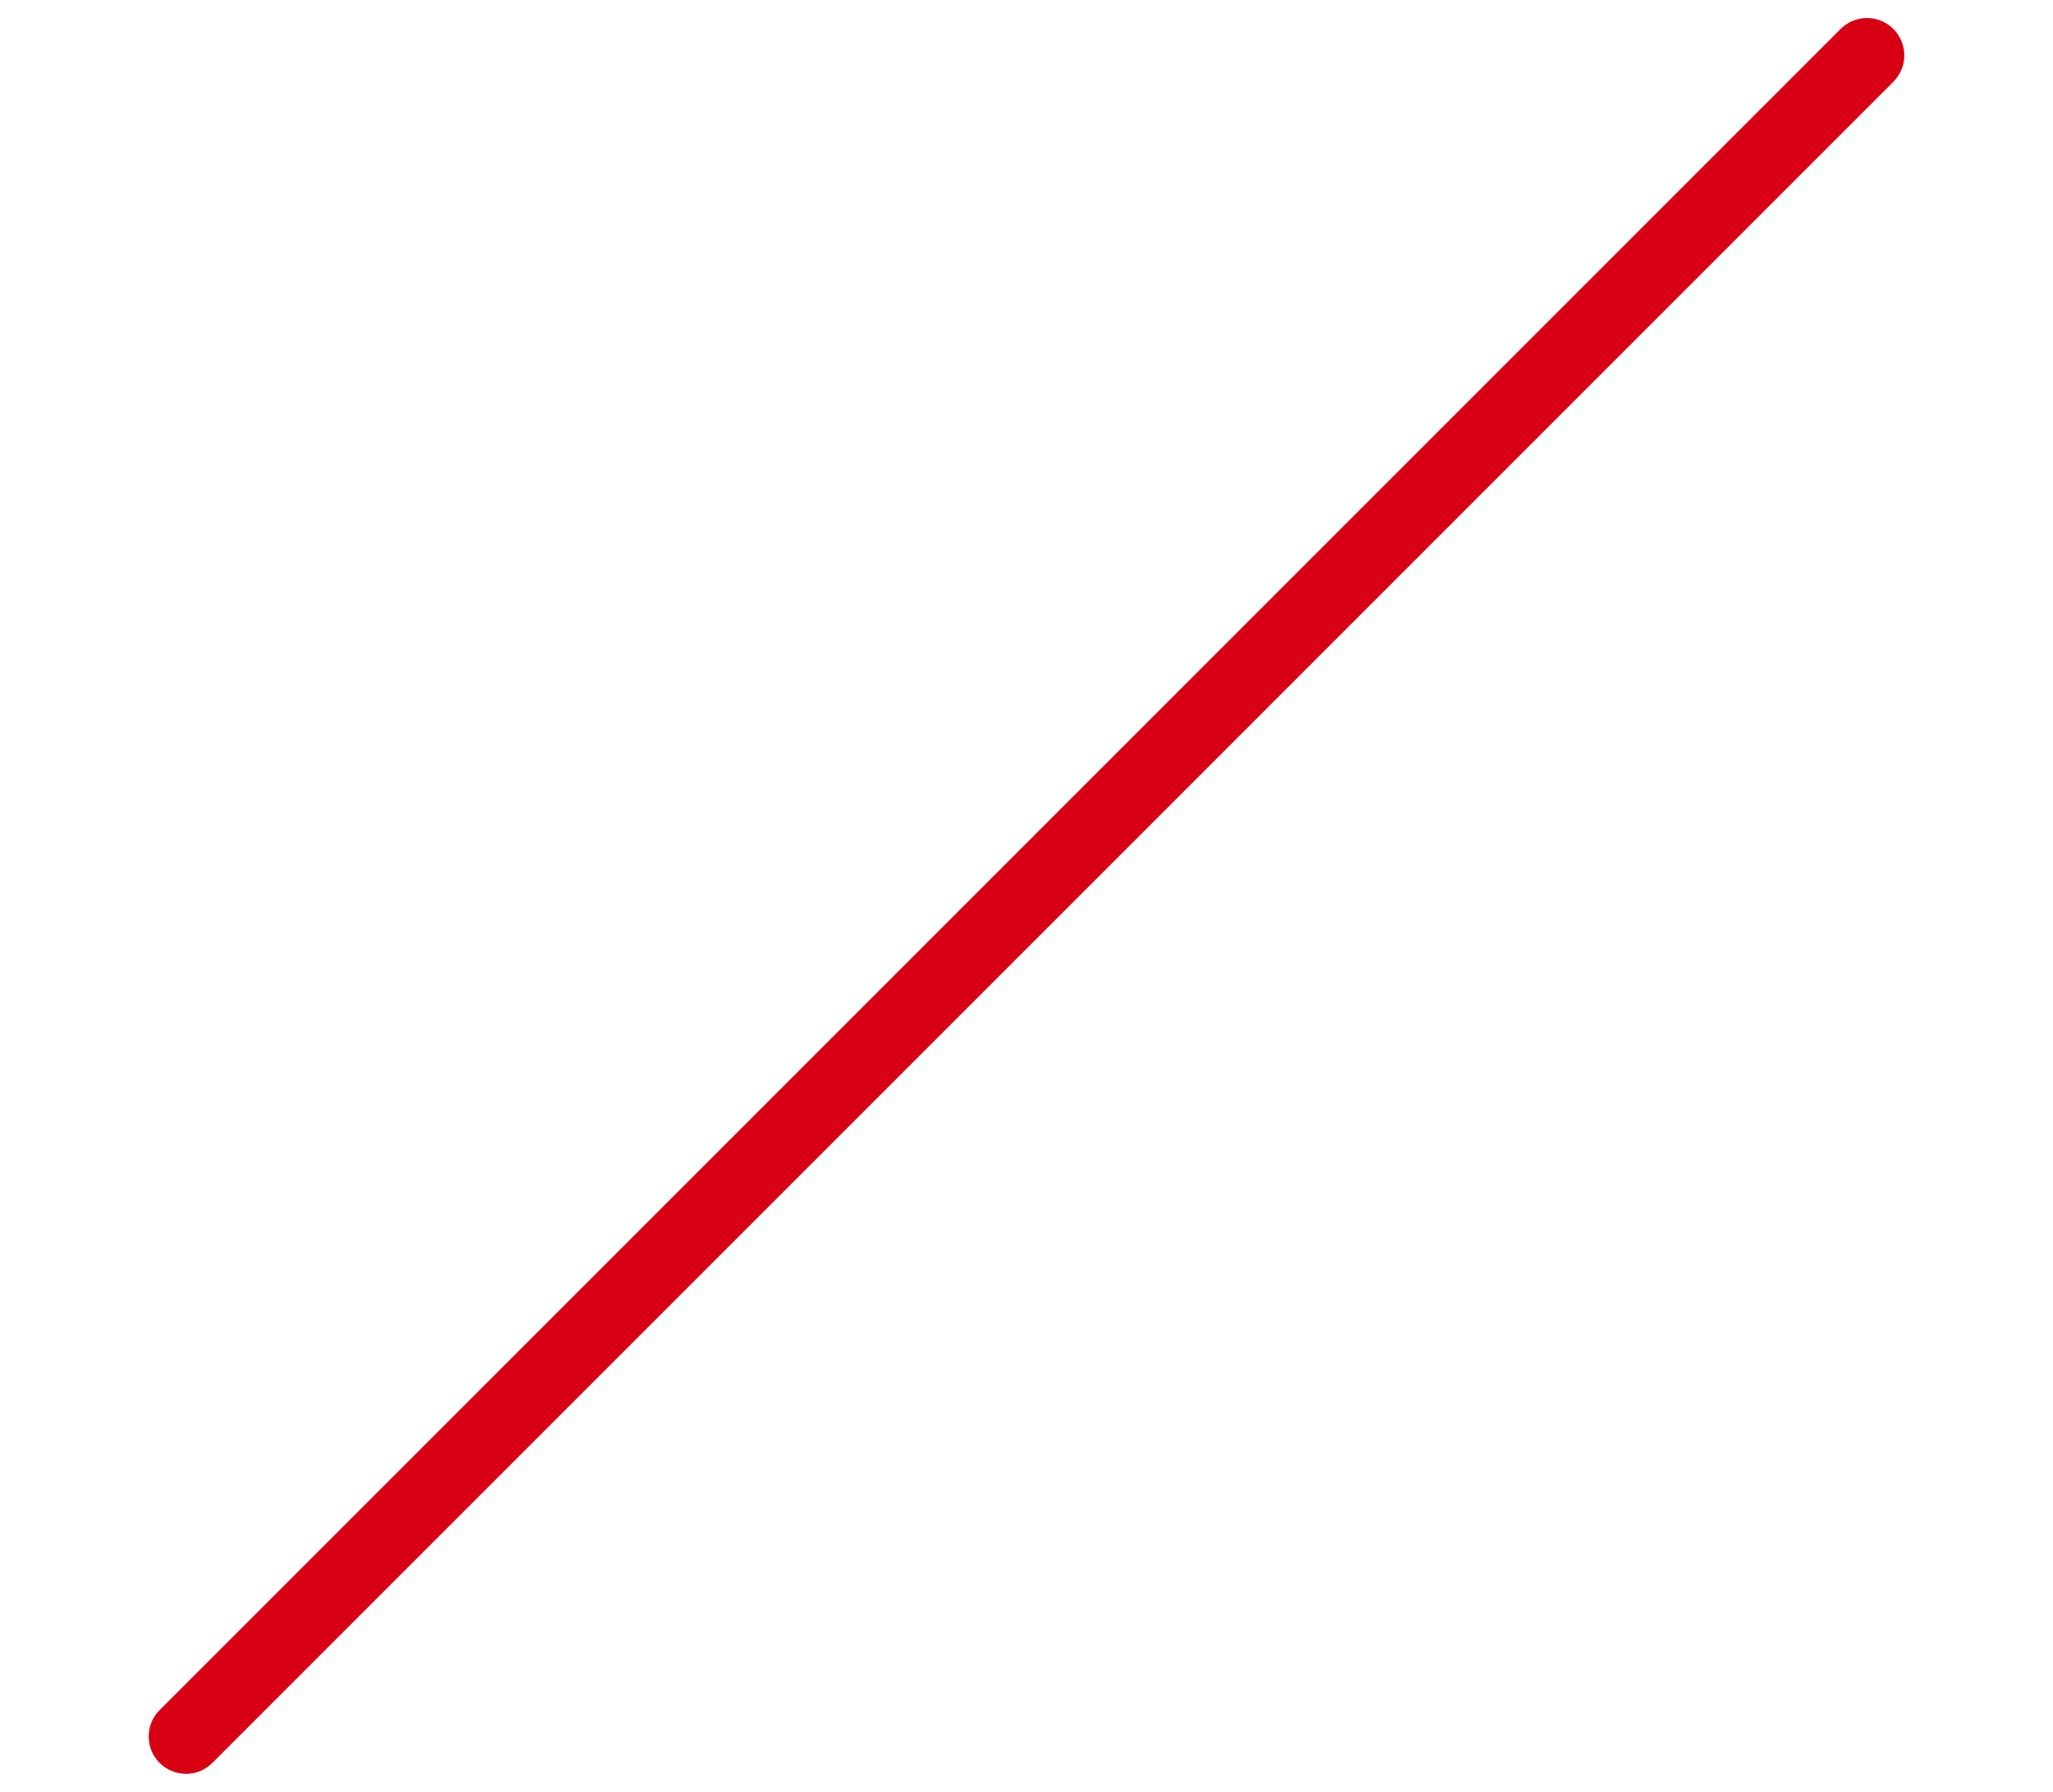 <?xml version="1.0" encoding="UTF-8"?><svg id="uuid-e837c32a-9a8c-4c96-9669-93aab653967d" xmlns="http://www.w3.org/2000/svg" xmlns:xlink="http://www.w3.org/1999/xlink" viewBox="0 0 110 96"><defs><clipPath id="uuid-cb47826d-99ff-4c5e-94a6-507ce6ca047e"><rect width="110" height="96" style="fill:none; stroke-width:0px;"/></clipPath></defs><g style="clip-path:url(#uuid-cb47826d-99ff-4c5e-94a6-507ce6ca047e);"><path d="m9.966,95.034c-.512,0-1.024-.195-1.414-.586-.781-.781-.781-2.047,0-2.828L98.62,1.552c.78-.781,2.048-.781,2.828,0,.781.781.781,2.047,0,2.828L11.38,94.448c-.39.391-.902.586-1.414.586Z" style="fill:#d70113; stroke-width:0px;"/></g></svg>